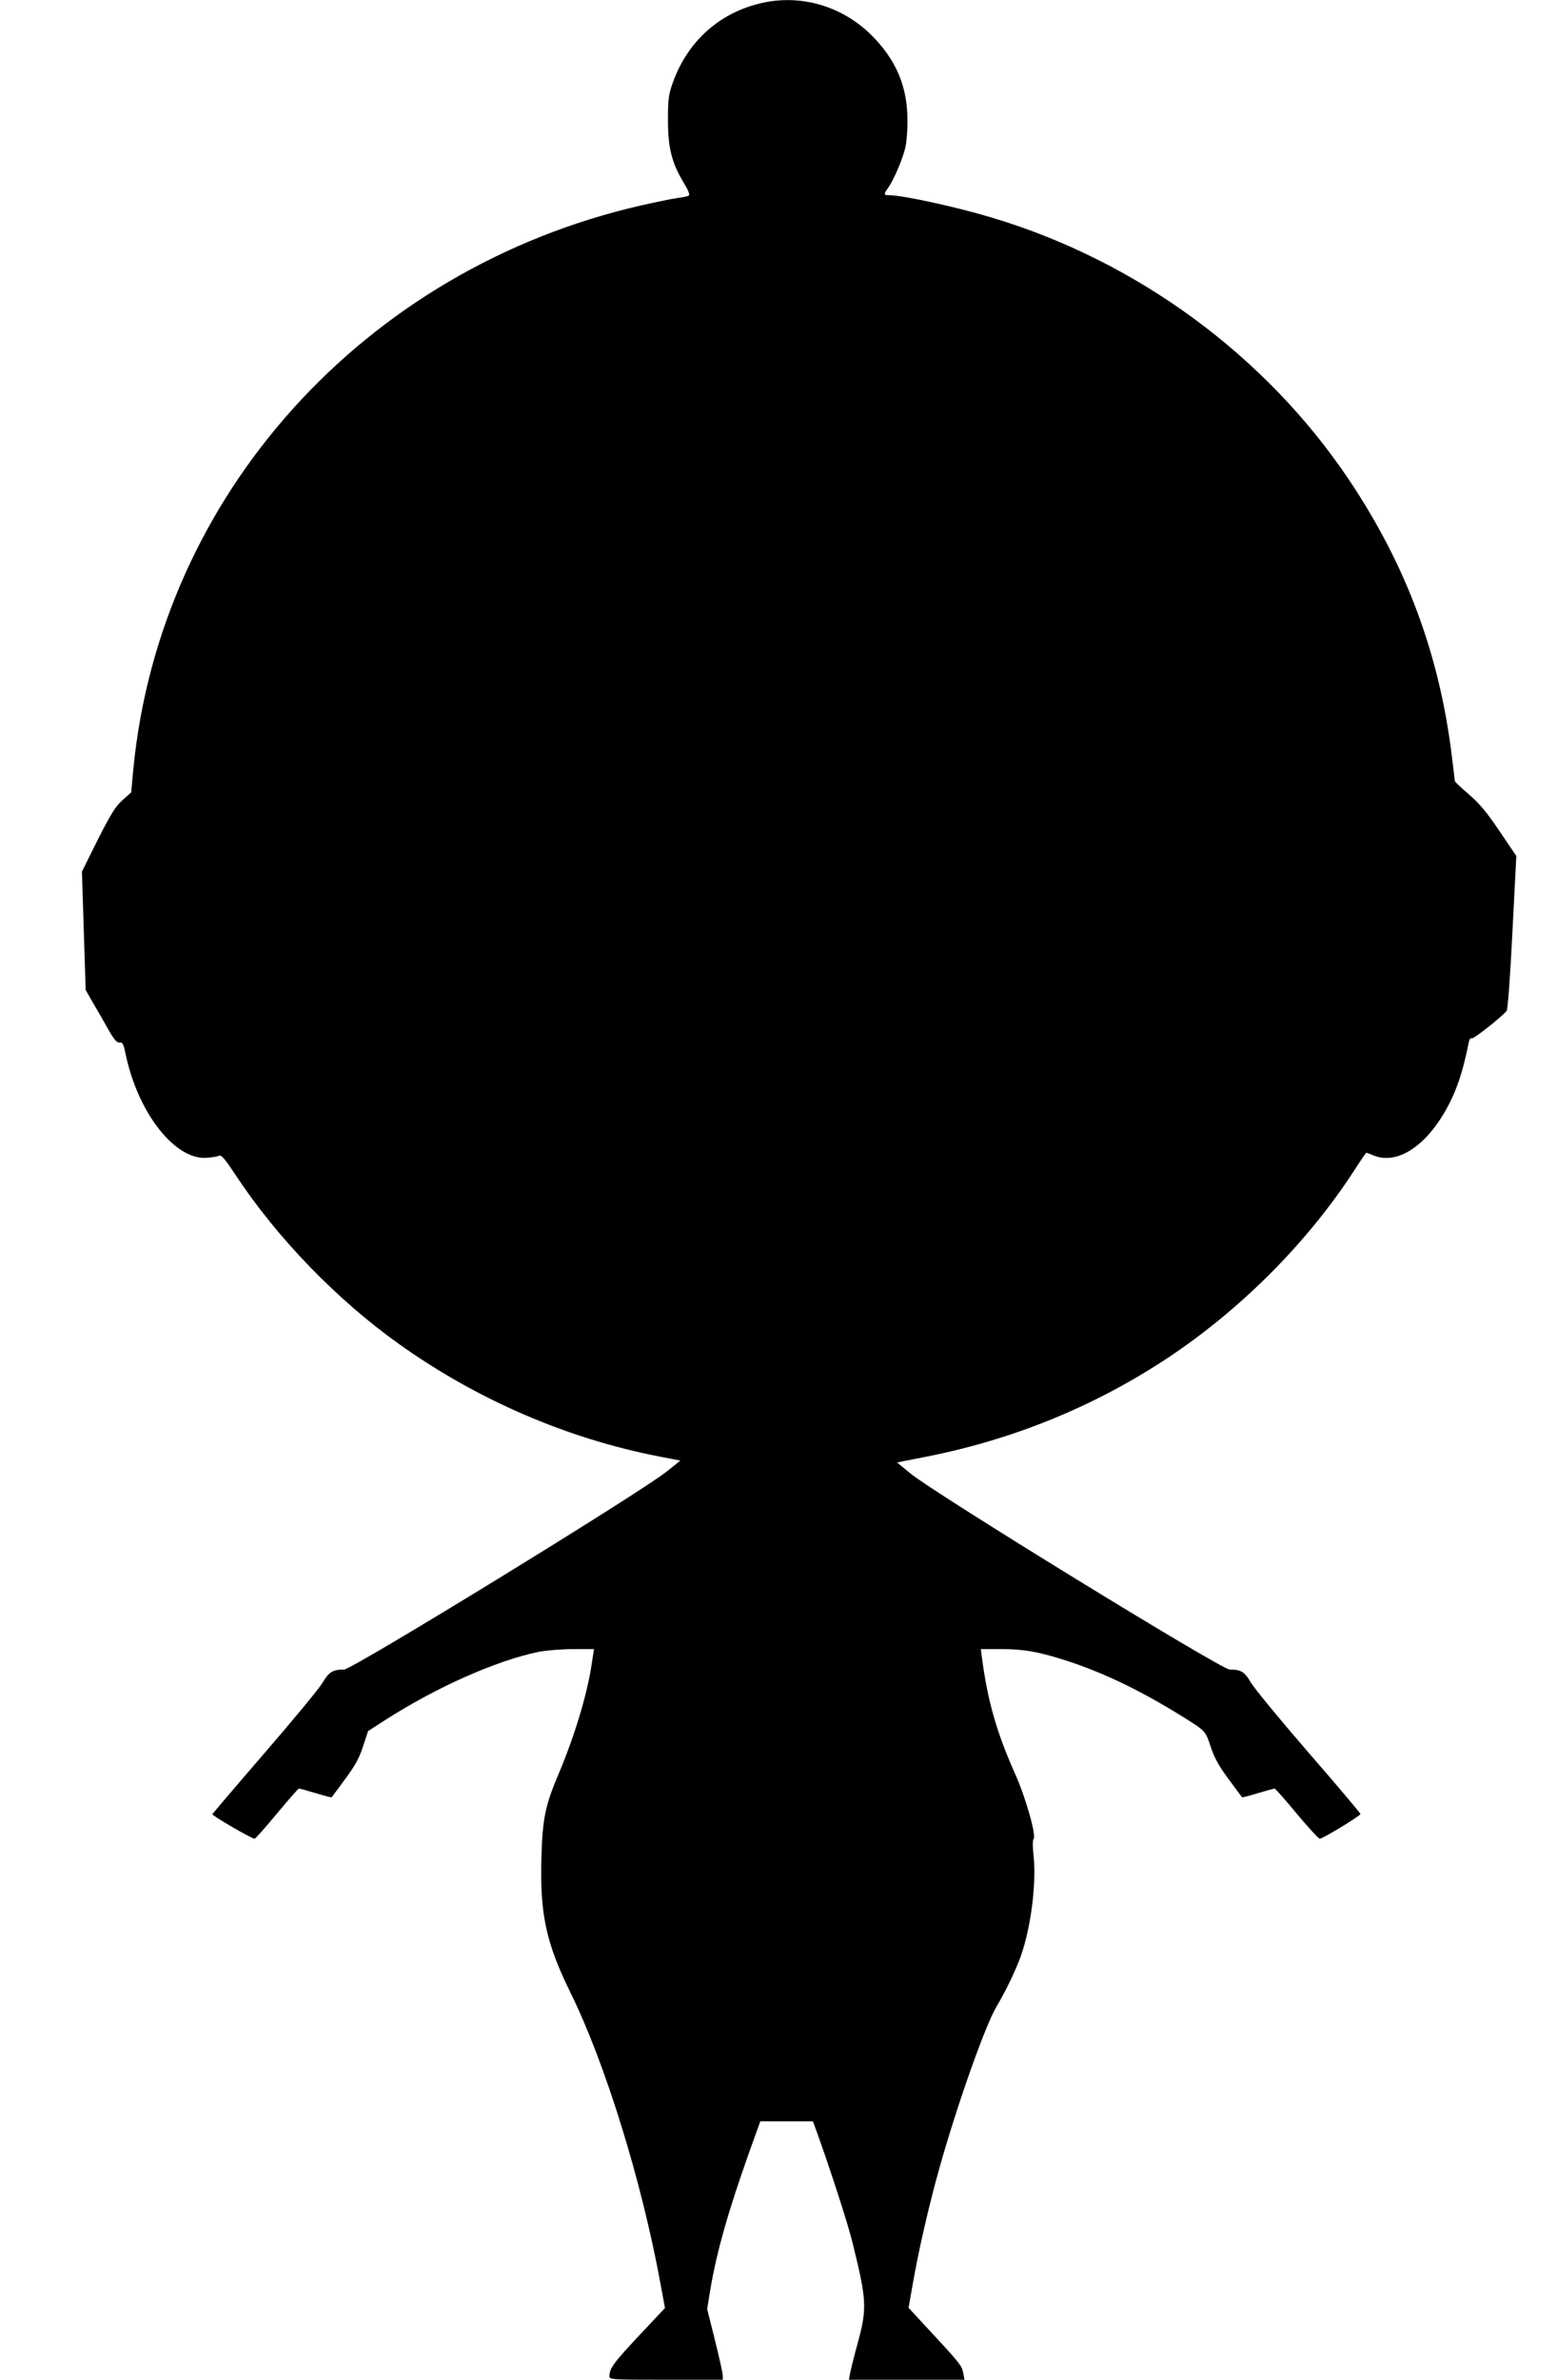  <svg version="1.0" xmlns="http://www.w3.org/2000/svg"
 width="838pt" height="1280pt" viewBox="0 0 838 1280"
 preserveAspectRatio="xMidYMid meet"><g transform="translate(0,1280) scale(0.1,-0.1)"
fill="#000000" stroke="none">
<path d="M4105 12785 c-229 -50 -402 -204 -483 -427 -23 -65 -27 -88 -27 -203
0 -150 20 -230 85 -338 25 -41 34 -64 27 -69 -6 -4 -34 -10 -62 -13 -27 -4
-115 -22 -195 -40 -1490 -341 -2588 -1558 -2732 -3028 l-12 -129 -47 -42 c-38
-34 -63 -75 -133 -213 l-85 -171 10 -319 10 -318 46 -80 c26 -44 63 -108 82
-143 27 -46 41 -61 55 -60 16 3 21 -8 32 -61 66 -319 270 -577 442 -558 26 2
54 7 62 11 12 5 34 -22 86 -101 225 -342 549 -676 887 -916 418 -297 900 -505
1395 -601 l114 -22 -74 -59 c-137 -111 -1693 -1065 -1736 -1065 -61 0 -81 -12
-116 -71 -19 -32 -160 -202 -313 -379 -153 -177 -279 -325 -280 -328 -2 -8
212 -132 227 -132 5 0 59 61 120 135 62 74 115 135 119 135 4 0 45 -11 91 -25
46 -14 84 -24 85 -22 1 1 34 45 72 97 54 73 77 114 97 177 l27 82 93 60 c277
177 594 318 824 366 40 8 124 15 186 15 l113 0 -13 -84 c-23 -156 -92 -386
-177 -586 -73 -172 -87 -242 -93 -450 -9 -304 25 -460 155 -725 187 -378 384
-1014 485 -1564 l25 -135 -140 -149 c-135 -144 -159 -176 -159 -218 0 -18 10
-19 305 -19 l305 0 0 23 c0 12 -19 97 -42 190 l-42 167 17 105 c35 206 96 420
209 738 l60 167 142 0 141 0 23 -62 c75 -210 166 -490 191 -593 76 -307 78
-351 28 -535 -19 -69 -37 -142 -41 -162 l-7 -38 311 0 311 0 -7 38 c-7 38 -20
54 -207 255 l-87 94 21 119 c31 180 85 418 144 629 95 339 248 773 310 875 49
83 99 186 129 268 55 155 86 399 68 549 -5 42 -4 77 1 82 16 16 -42 222 -100
351 -99 222 -147 390 -178 623 l-6 47 110 0 c122 0 200 -14 347 -61 193 -62
387 -154 604 -287 152 -94 146 -88 176 -177 20 -60 44 -104 97 -175 38 -52 71
-96 72 -97 1 -2 39 8 85 22 46 14 87 25 90 25 4 0 58 -61 119 -135 62 -74 118
-135 124 -135 18 1 220 124 219 133 0 5 -126 154 -280 331 -154 178 -294 348
-311 378 -32 56 -52 68 -113 68 -45 0 -1587 947 -1717 1054 l-73 60 138 27
c483 93 929 275 1329 542 393 263 749 622 999 1010 31 48 58 87 60 87 2 0 20
-7 39 -15 119 -49 267 39 378 226 63 106 101 214 135 387 3 13 9 20 15 17 8
-6 158 112 188 148 6 8 19 178 31 423 l21 410 -90 133 c-68 101 -108 149 -165
198 -42 36 -76 68 -76 72 0 3 -7 60 -15 126 -66 550 -245 1033 -555 1495 -448
667 -1139 1175 -1920 1409 -192 58 -478 120 -552 121 -33 0 -34 3 -7 41 29 42
74 145 90 209 8 30 14 100 13 155 0 180 -62 325 -194 456 -156 155 -376 220
-585 174z"/>
</g>
</svg>
